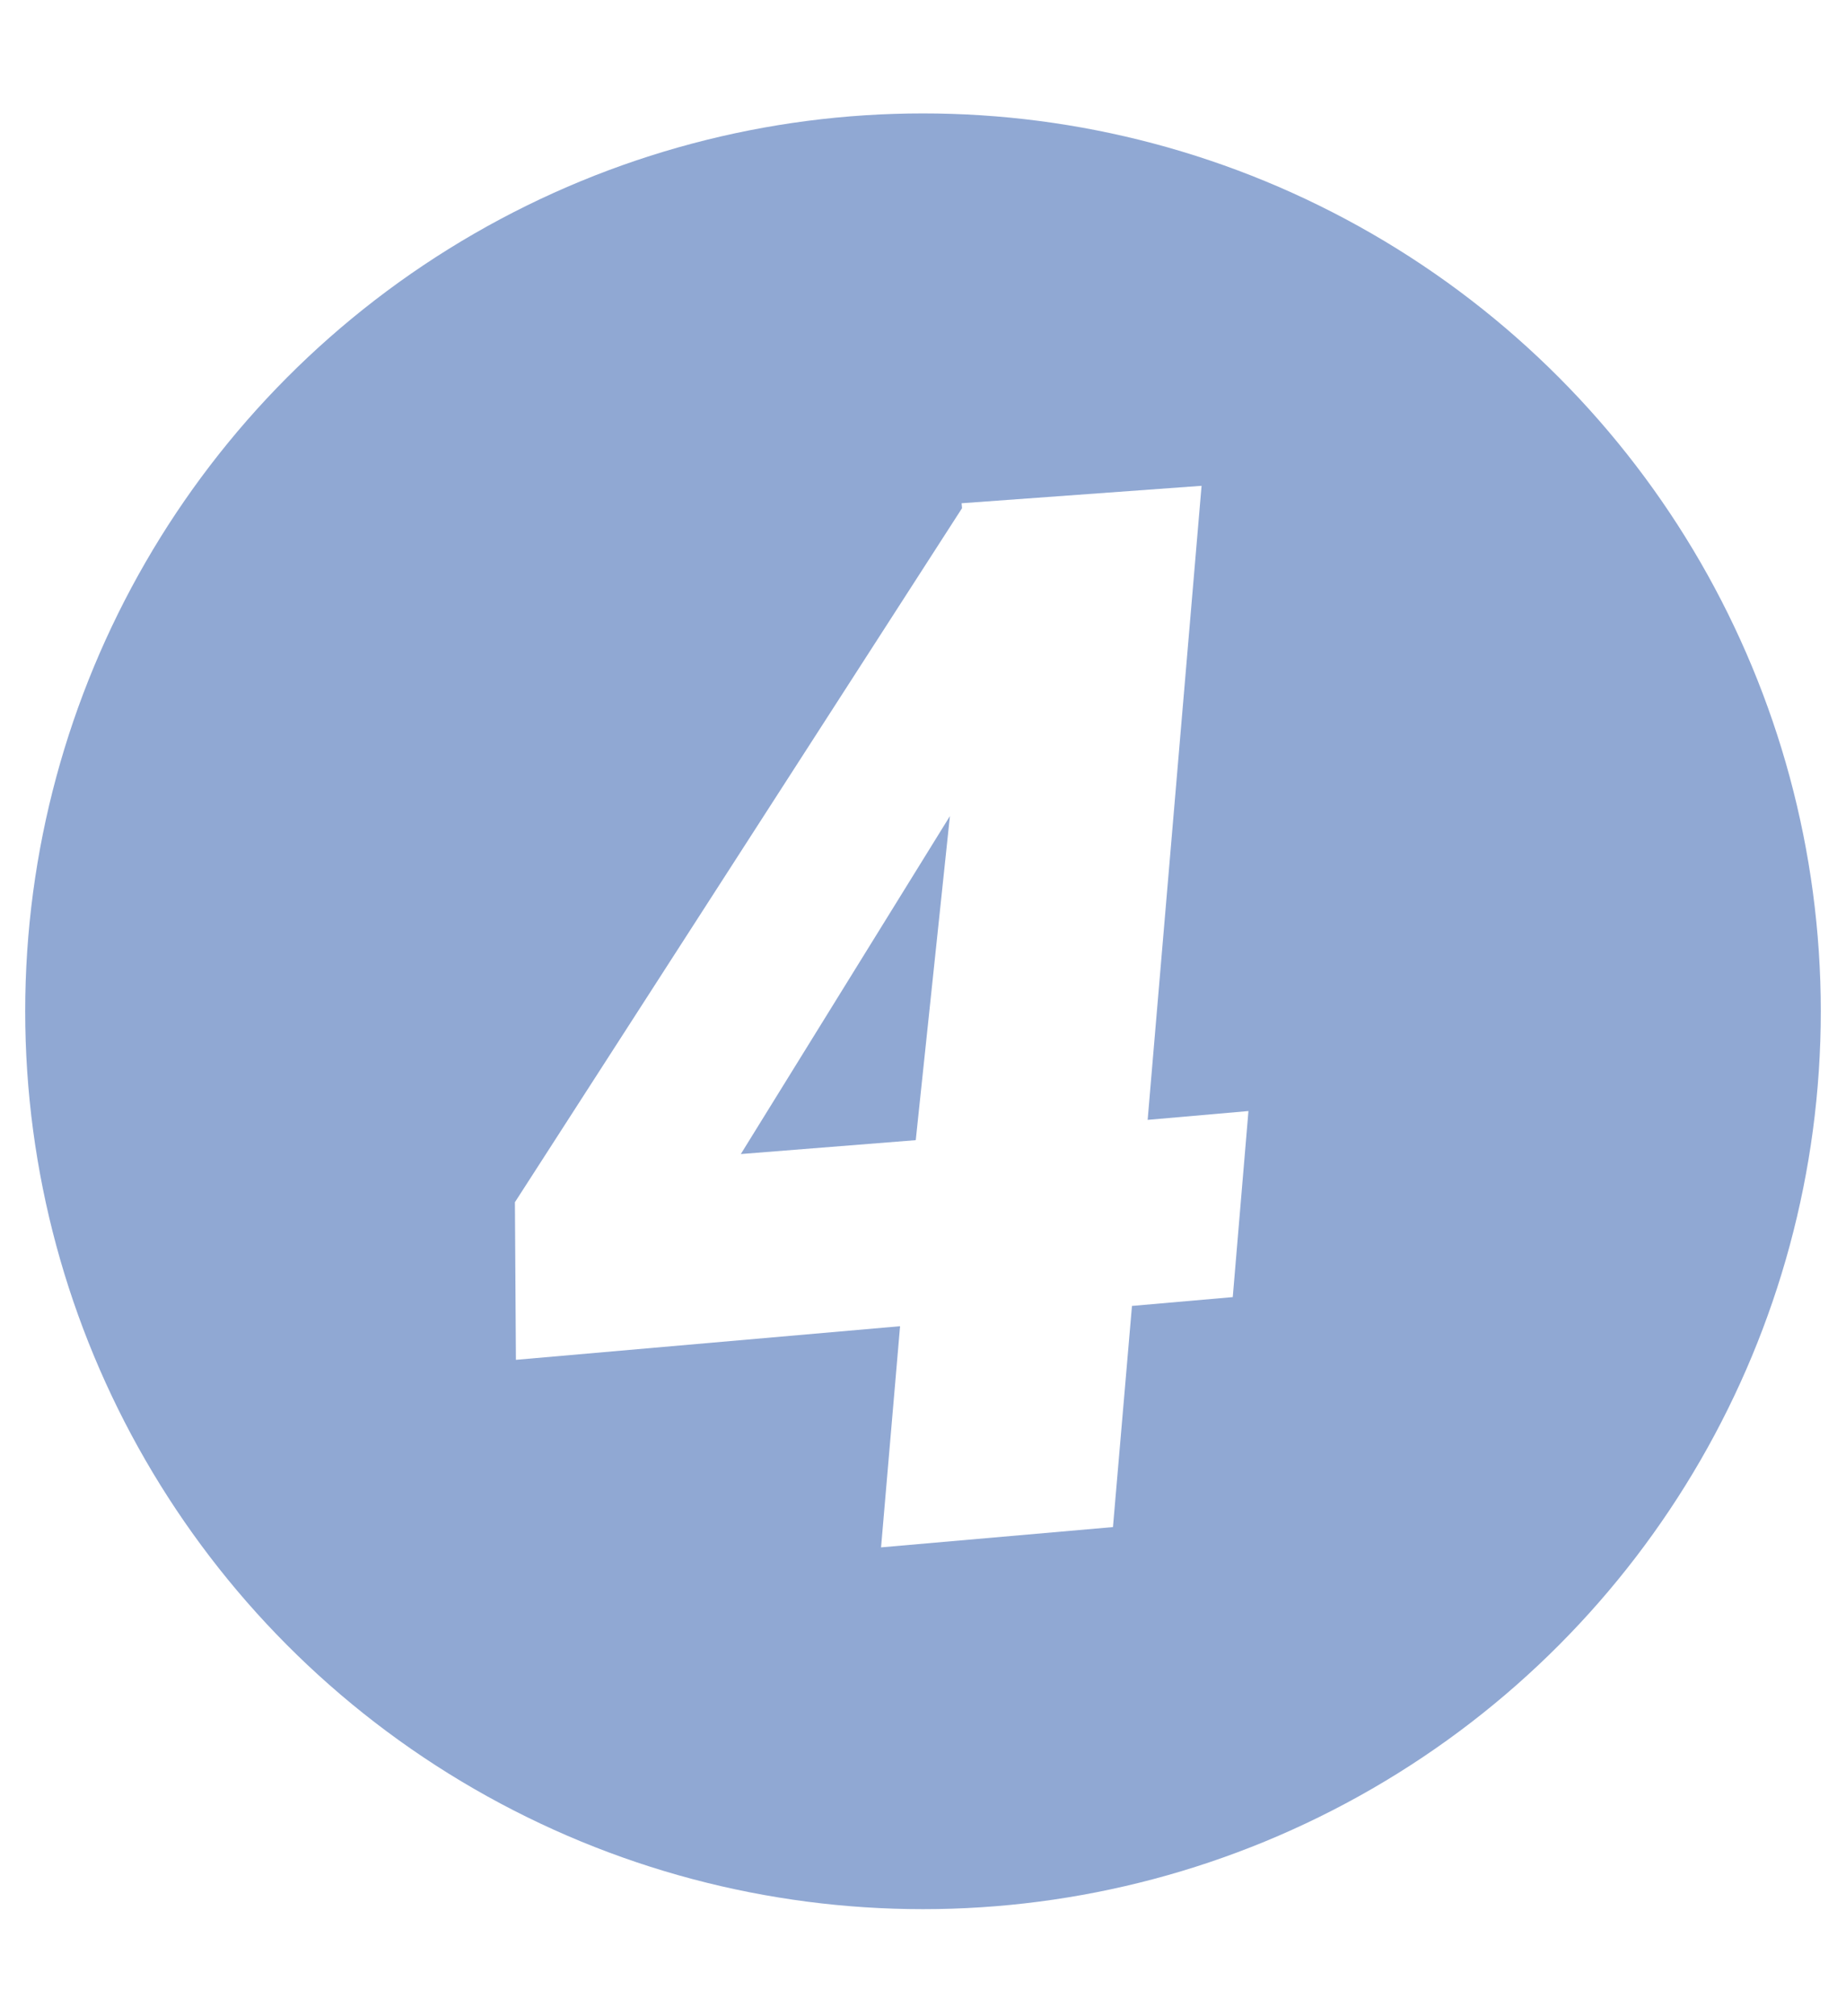 <?xml version="1.0" encoding="UTF-8"?> <svg xmlns="http://www.w3.org/2000/svg" width="293" height="320" viewBox="0 0 293 320" fill="none"> <g filter="url(#filter0_d)"> <circle cx="146.5" cy="156.5" r="142.5" fill="#90A8D3"></circle> </g> <g filter="url(#filter1_d)"> <path d="M182.157 170.732L198.156 169.333L195.666 198.861L179.668 200.261L176.651 235.36L139.843 238.58L142.86 203.481L81.887 208.816L81.728 183.803L152.696 73.653L152.627 72.87L190.714 70.102L182.157 170.732ZM117.585 176.156L145.35 173.953L150.771 122.523L117.585 176.156Z" fill="white"></path> </g> <defs> <filter id="filter0_d" x="0" y="14" width="293" height="293" filterUnits="userSpaceOnUse" color-interpolation-filters="sRGB"> <feFlood flood-opacity="0" result="BackgroundImageFix"></feFlood> <feColorMatrix in="SourceAlpha" type="matrix" values="0 0 0 0 0 0 0 0 0 0 0 0 0 0 0 0 0 0 127 0"></feColorMatrix> <feOffset dy="4"></feOffset> <feGaussianBlur stdDeviation="2"></feGaussianBlur> <feColorMatrix type="matrix" values="0 0 0 0 0 0 0 0 0 0 0 0 0 0 0 0 0 0 0.25 0"></feColorMatrix> <feBlend mode="normal" in2="BackgroundImageFix" result="effect1_dropShadow"></feBlend> <feBlend mode="normal" in="SourceGraphic" in2="effect1_dropShadow" result="shape"></feBlend> </filter> <filter id="filter1_d" x="67.728" y="63.102" width="144.428" height="196.478" filterUnits="userSpaceOnUse" color-interpolation-filters="sRGB"> <feFlood flood-opacity="0" result="BackgroundImageFix"></feFlood> <feColorMatrix in="SourceAlpha" type="matrix" values="0 0 0 0 0 0 0 0 0 0 0 0 0 0 0 0 0 0 127 0"></feColorMatrix> <feOffset dy="7"></feOffset> <feGaussianBlur stdDeviation="7"></feGaussianBlur> <feColorMatrix type="matrix" values="0 0 0 0 0 0 0 0 0 0 0 0 0 0 0 0 0 0 0.35 0"></feColorMatrix> <feBlend mode="normal" in2="BackgroundImageFix" result="effect1_dropShadow"></feBlend> <feBlend mode="normal" in="SourceGraphic" in2="effect1_dropShadow" result="shape"></feBlend> </filter> </defs> </svg> 